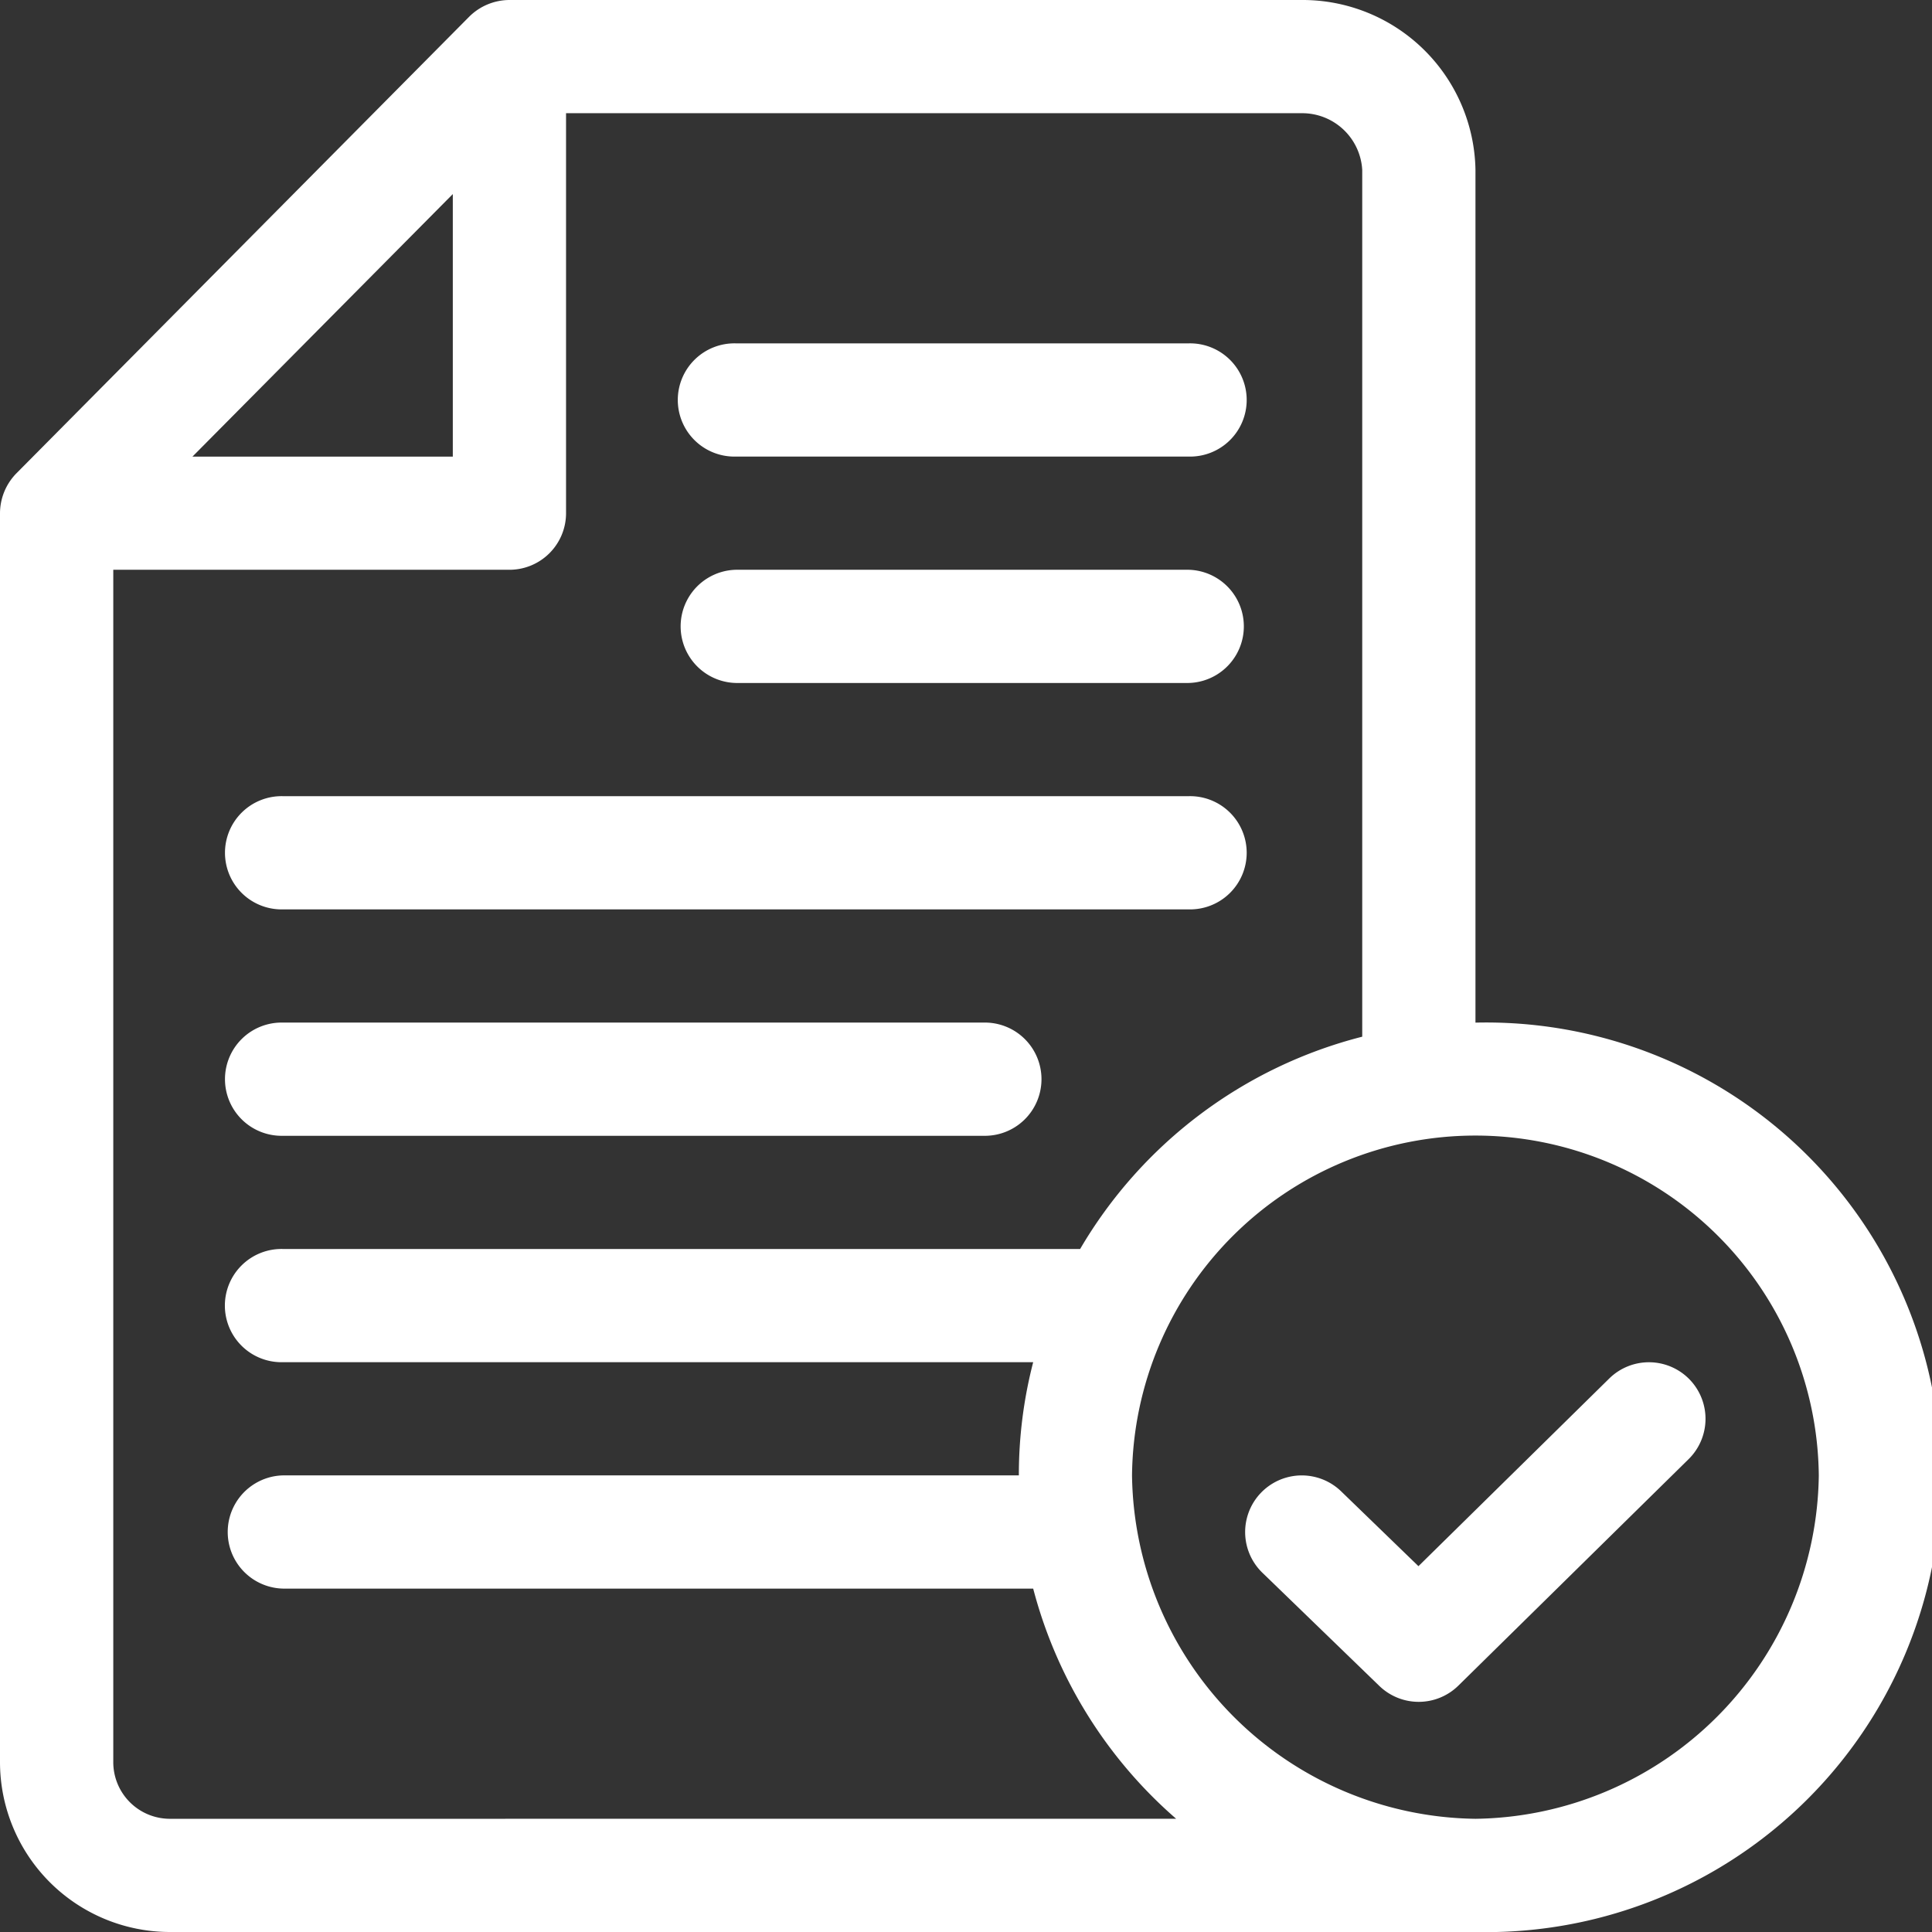 <svg id="file_w" xmlns="http://www.w3.org/2000/svg" width="53.948" height="53.948" viewBox="0 0 53.948 53.948">
  <rect x="0" y="0" width="53.948" height="53.948" fill="#333333" stroke="none"/>
  <g id="Group_86" data-name="Group 86" transform="translate(18.966 9.588)">
    <g id="Group_85" data-name="Group 85">
      <path id="Path_238" data-name="Path 238" d="M194.225,91H181.581a1.581,1.581,0,1,0,0,3.161h12.644a1.581,1.581,0,1,0,0-3.161Z" transform="translate(-180 -91)" fill="#fff"/>
    </g>
  </g>
  <g id="Group_88" data-name="Group 88" transform="translate(18.966 15.91)">
    <g id="Group_87" data-name="Group 87">
      <path id="Path_239" data-name="Path 239" d="M194.225,151H181.581a1.581,1.581,0,0,0,0,3.161h12.644a1.581,1.581,0,0,0,0-3.161Z" transform="translate(-180 -151)" fill="#fff"/>
    </g>
  </g>
  <g id="Group_90" data-name="Group 90" transform="translate(6.322 22.232)">
    <g id="Group_89" data-name="Group 89">
      <path id="Path_240" data-name="Path 240" d="M86.869,211H61.581a1.581,1.581,0,1,0,0,3.161H86.869a1.581,1.581,0,1,0,0-3.161Z" transform="translate(-60 -211)" fill="#fff"/>
    </g>
  </g>
  <g id="Group_92" data-name="Group 92" transform="translate(6.322 28.554)">
    <g id="Group_91" data-name="Group 91">
      <path id="Path_241" data-name="Path 241" d="M81.139,271H61.581a1.581,1.581,0,1,0,0,3.161H81.139a1.581,1.581,0,1,0,0-3.161Z" transform="translate(-60 -271)" fill="#fff"/>
    </g>
  </g>
  <g id="Group_94" data-name="Group 94" transform="translate(0)">
    <g id="Group_93" data-name="Group 93">
      <path id="Path_242" data-name="Path 242" d="M41.2,28.554V4.742A4.828,4.828,0,0,0,36.352,0H14.224A1.6,1.6,0,0,0,13.1.468L.458,13.217A1.6,1.6,0,0,0,0,14.33V49.206a4.747,4.747,0,0,0,4.742,4.742H41.2a12.7,12.7,0,1,0,0-25.393ZM12.644,5.419v7.331H5.374Zm-7.9,45.368a1.582,1.582,0,0,1-1.581-1.581V15.91H14.225a1.581,1.581,0,0,0,1.581-1.581V3.161H36.352a1.679,1.679,0,0,1,1.686,1.581V28.948a12.788,12.788,0,0,0-7.877,5.928H7.9a1.581,1.581,0,1,0,0,3.161h20.95a12.528,12.528,0,0,0-.4,3.161H7.9a1.581,1.581,0,0,0,0,3.161H28.85a12.8,12.8,0,0,0,3.992,6.427Zm36.457,0A9.717,9.717,0,0,1,31.61,41.2a9.589,9.589,0,0,1,19.177,0A9.717,9.717,0,0,1,41.2,50.787Z" transform="translate(0)" fill="#fff"/>
    </g>
  </g>
  <g id="Group_96" data-name="Group 96" transform="translate(34.771 38.038)">
    <g id="Group_95" data-name="Group 95">
      <path id="Path_243" data-name="Path 243" d="M342.4,361.473a1.581,1.581,0,0,0-2.235-.019l-5.328,5.241-2.158-2.089a1.58,1.58,0,0,0-2.2,2.272l3.266,3.161a1.581,1.581,0,0,0,2.207-.009l6.427-6.322A1.58,1.58,0,0,0,342.4,361.473Z" transform="translate(-330 -361)" fill="#fff"/>
    </g>
  </g>
</svg>
